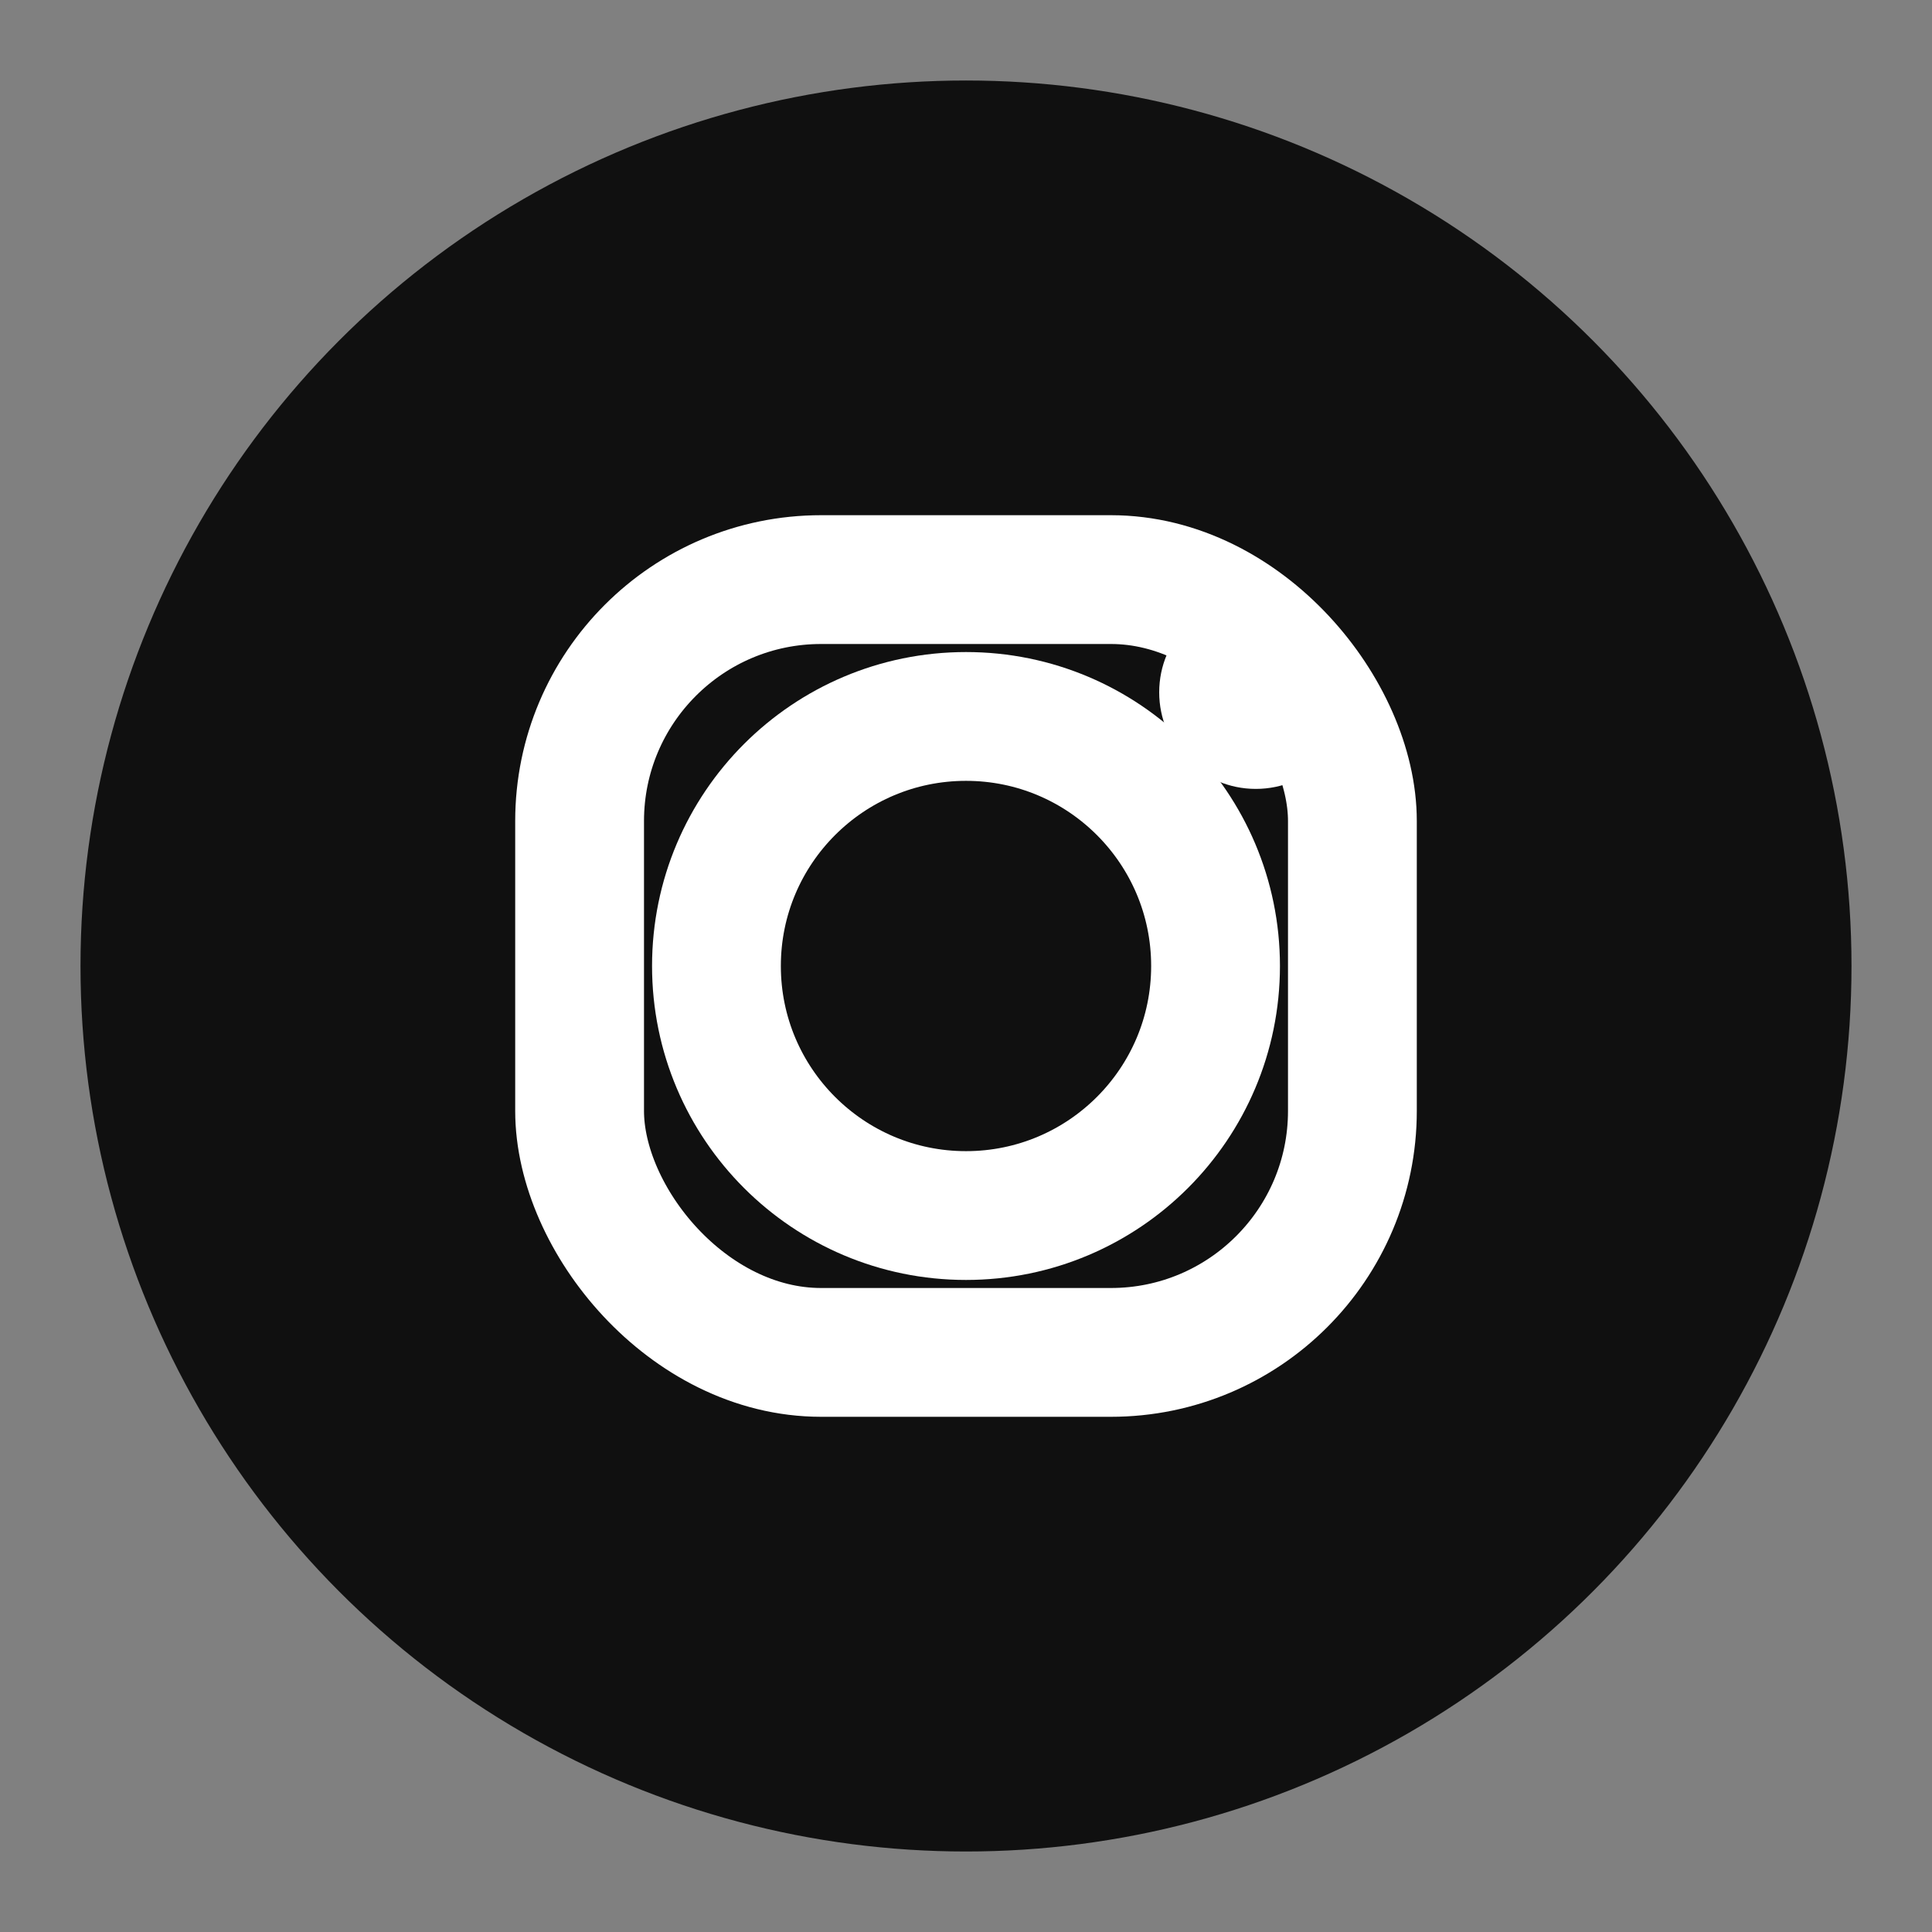 <svg width="24" height="24" viewBox="0 0 24 24" fill="none" xmlns="http://www.w3.org/2000/svg">
  <rect x="0" y="0" width="24" height="24" fill="#808080" stroke="none"/>
  <circle cx="12" cy="12" r="11" fill="#101010" />
  <rect x="7.2" y="7.2" width="9.6" height="9.6" rx="3" stroke="white" stroke-width="1.6" fill="none" />
  <circle cx="12" cy="12" r="3.1" stroke="white" stroke-width="1.6" fill="none" />
  <circle cx="15.6" cy="8.6" r="1.2" fill="white" />
</svg>

